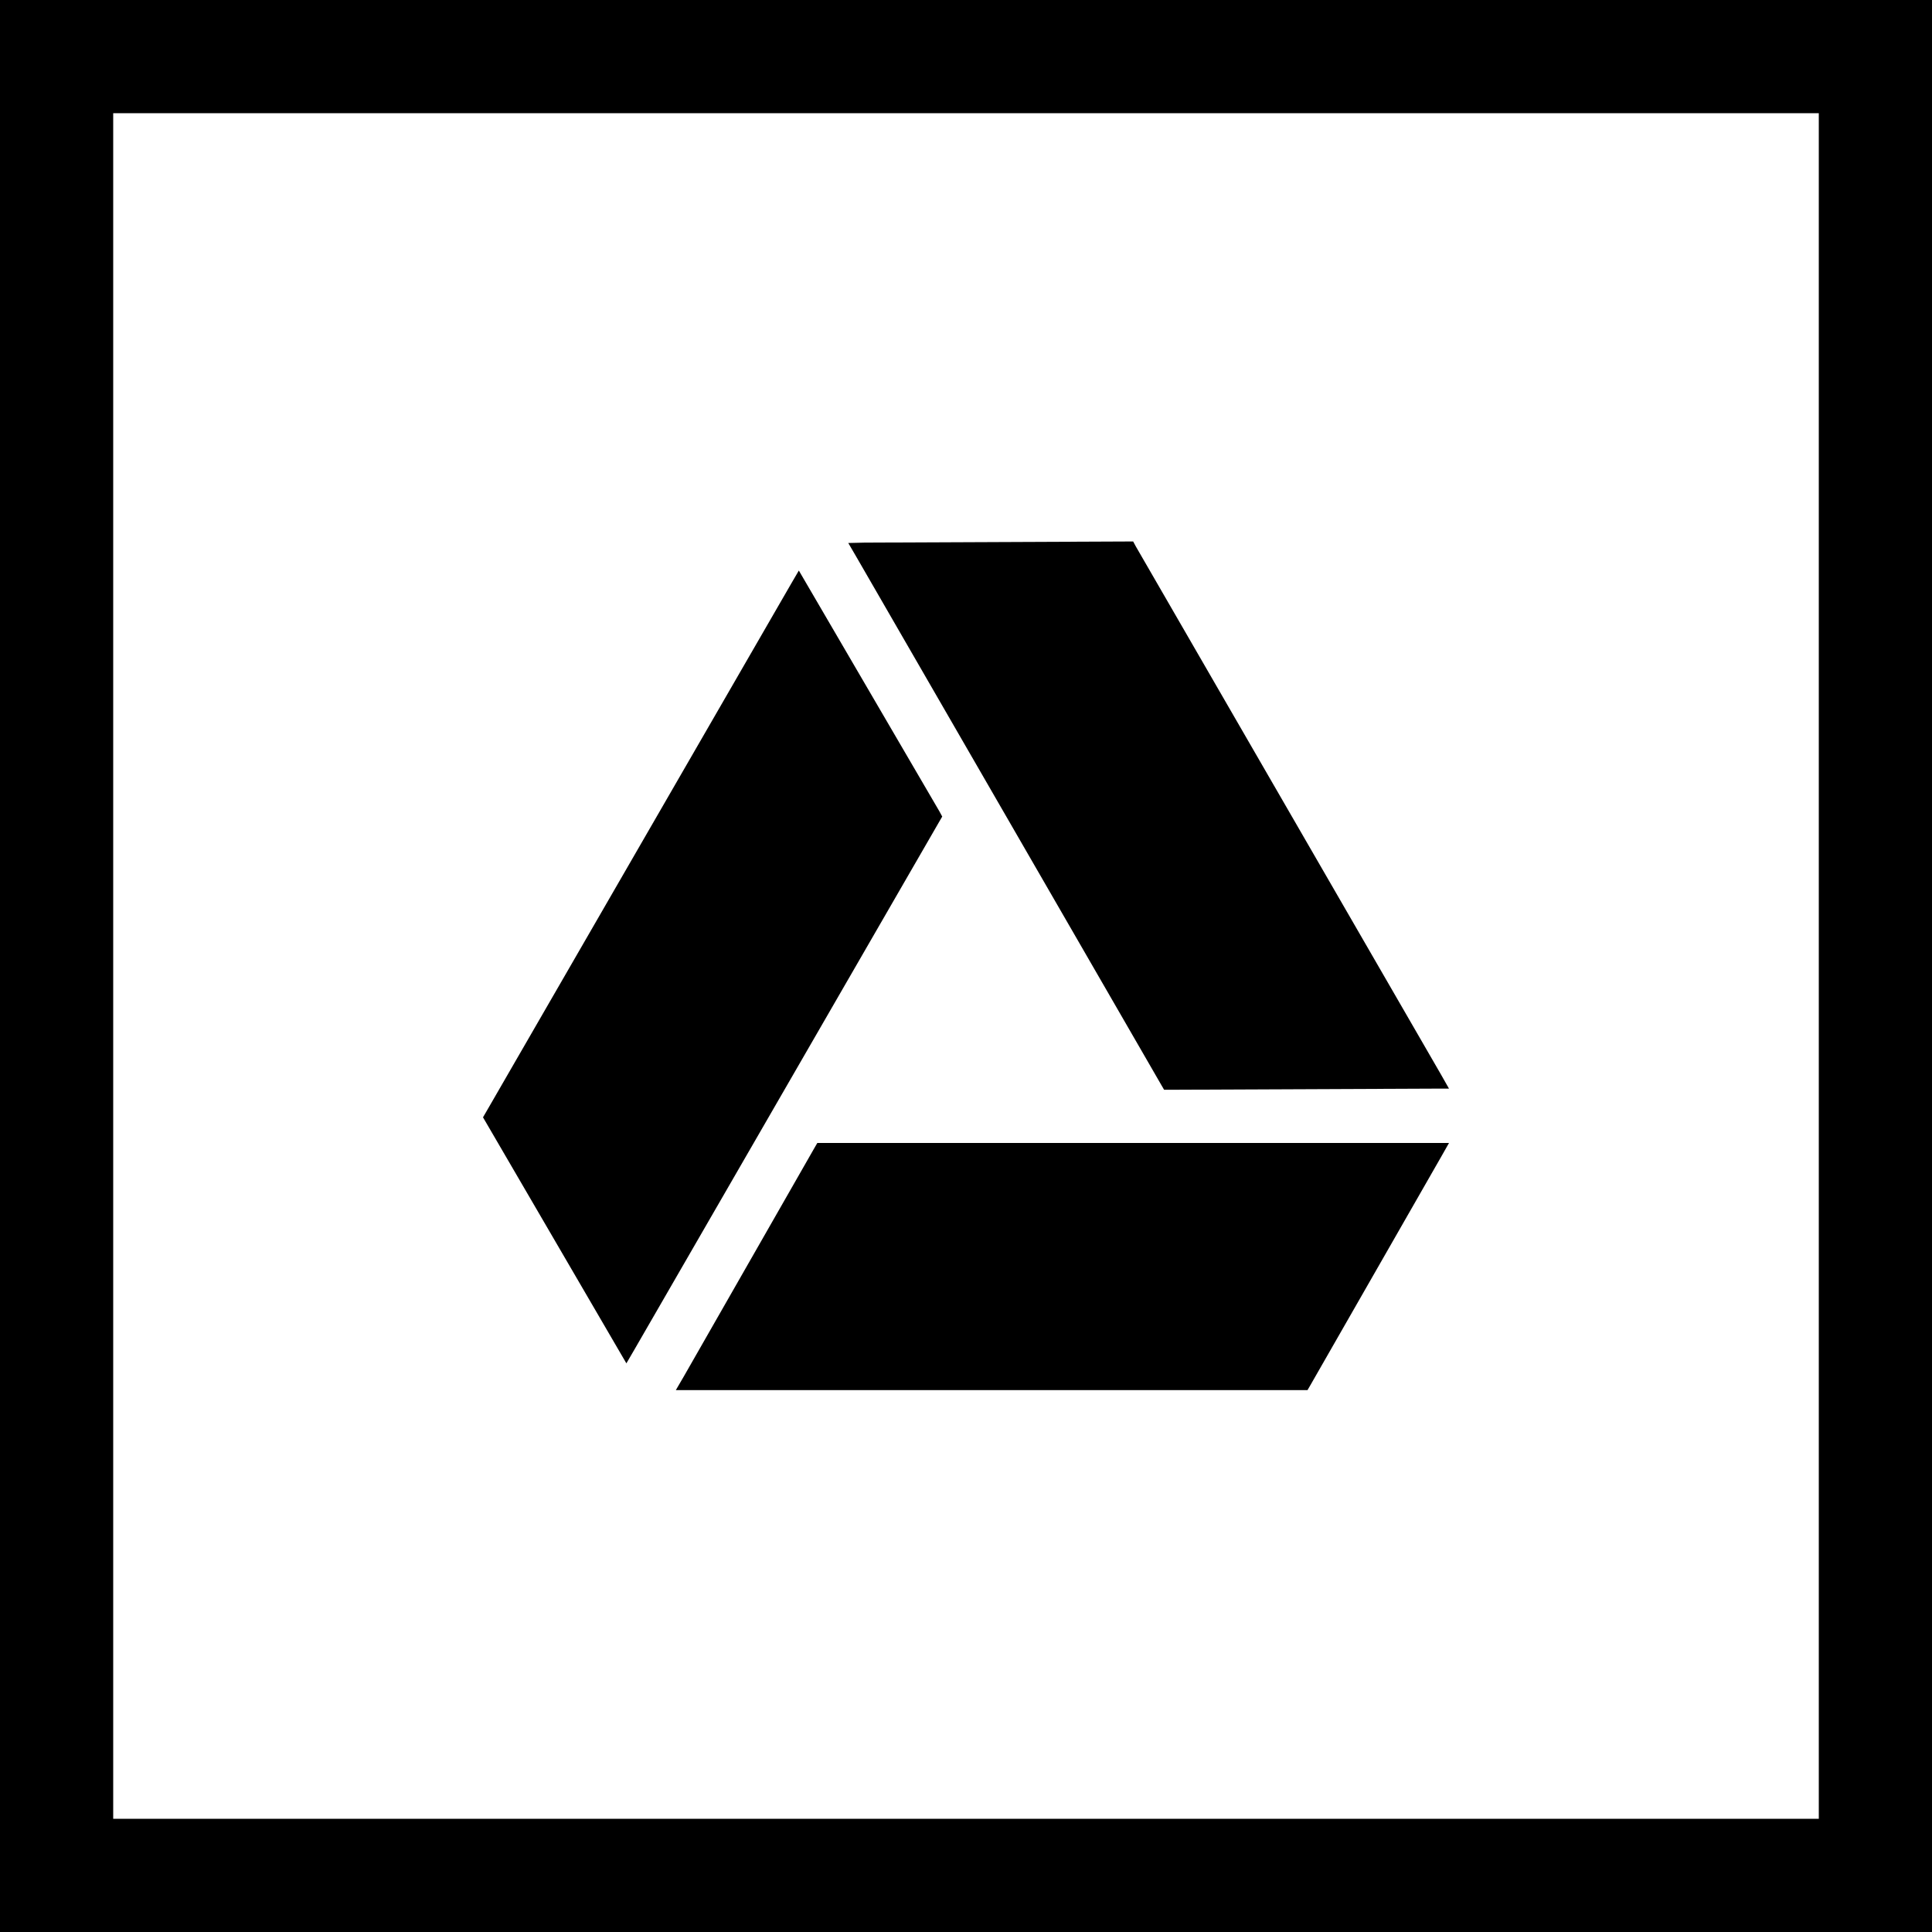 <?xml version="1.0" encoding="utf-8"?>
<svg fill="#000000" height="800px" width="800px" version="1.1" id="Layer_1" xmlns="http://www.w3.org/2000/svg" xmlns:xlink="http://www.w3.org/1999/xlink" 
	 viewBox="-143 145 512 512" xml:space="preserve">
<g>
	<path d="M-143,145v512h512V145H-143z M339,627h-452V175h452V627z"/>
	<polygon points="75,447.9 73.6,447.9 72.9,449.1 38.2,509.8 36.1,513.4 40.4,513.4 202.1,513.4 203.5,513.4 204.2,512.2 
		238.9,451.6 241,447.9 236.8,447.9 	"/>
	<polygon points="164.8,432.6 165.5,433.8 166.9,433.8 236.8,433.5 241,433.5 238.9,429.8 158,289.8 157.3,288.5 155.9,288.5 
		86.1,288.8 81.8,288.9 83.9,292.5 	"/>
	<polygon points="20.9,502.7 23,506.3 25.1,502.7 106,362.6 106.7,361.4 106,360.1 70.8,299.8 68.7,296.2 66.6,299.8 -14.3,439.9 
		-15,441.1 -14.3,442.3 	"/>
</g>
</svg>